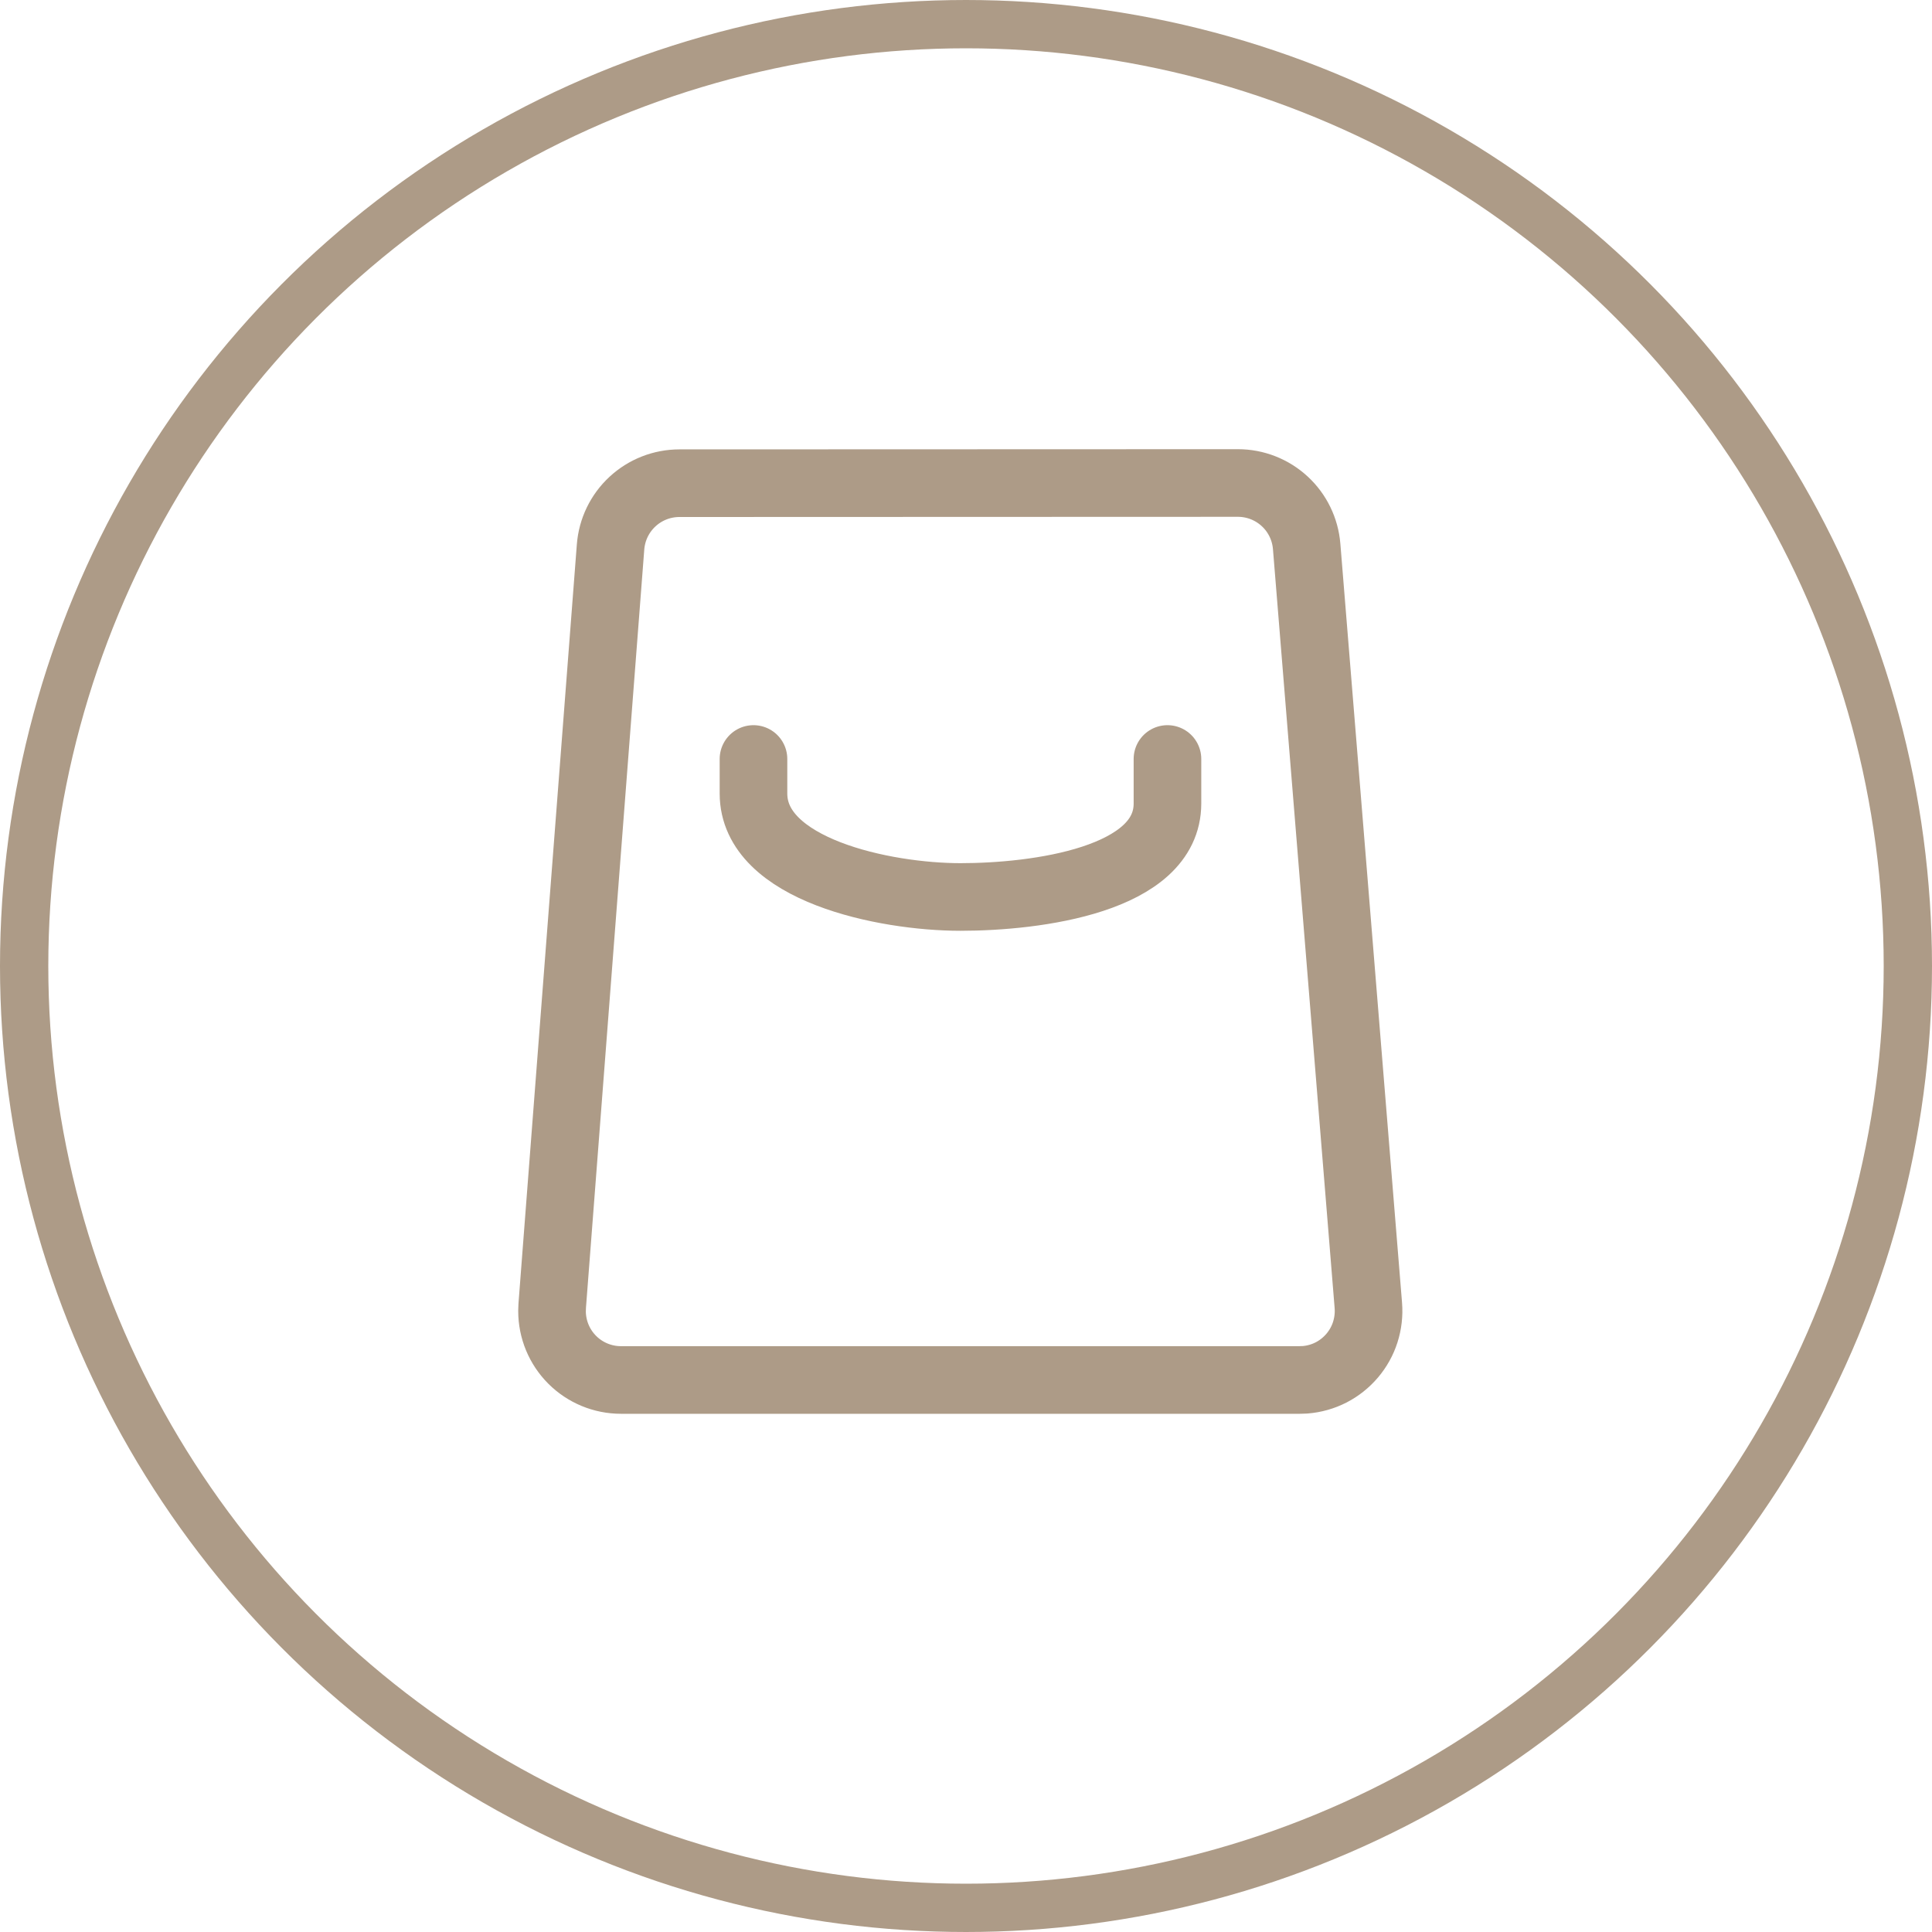 <?xml version="1.0" encoding="UTF-8"?> <svg xmlns="http://www.w3.org/2000/svg" width="40" height="40" viewBox="0 0 40 40" fill="none"><circle cx="20" cy="20" r="19.5" stroke="#AD9B87"></circle><path fill-rule="evenodd" clip-rule="evenodd" d="M14.066 10.004L25.629 10C25.988 10 26.334 10.135 26.598 10.379C26.862 10.622 27.024 10.956 27.053 11.314L28.33 27.027C28.345 27.214 28.323 27.402 28.266 27.581C28.209 27.76 28.116 27.925 27.995 28.068C27.873 28.211 27.725 28.329 27.558 28.415C27.391 28.5 27.209 28.552 27.021 28.567L26.907 28.571H12.857C12.478 28.571 12.115 28.421 11.847 28.153C11.579 27.885 11.429 27.522 11.429 27.143L11.433 27.033L12.641 11.323C12.669 10.964 12.831 10.629 13.095 10.385C13.359 10.14 13.706 10.004 14.066 10.004Z" stroke="#AD9B87" stroke-width="1.4" stroke-linecap="round" stroke-linejoin="round"></path><path d="M24.171 15.714V16.636C24.171 18.214 21.464 18.571 19.886 18.571C18.307 18.571 15.6 18.007 15.6 16.429V15.714" stroke="#AD9B87" stroke-width="1.4" stroke-linecap="round" stroke-linejoin="round"></path></svg> 